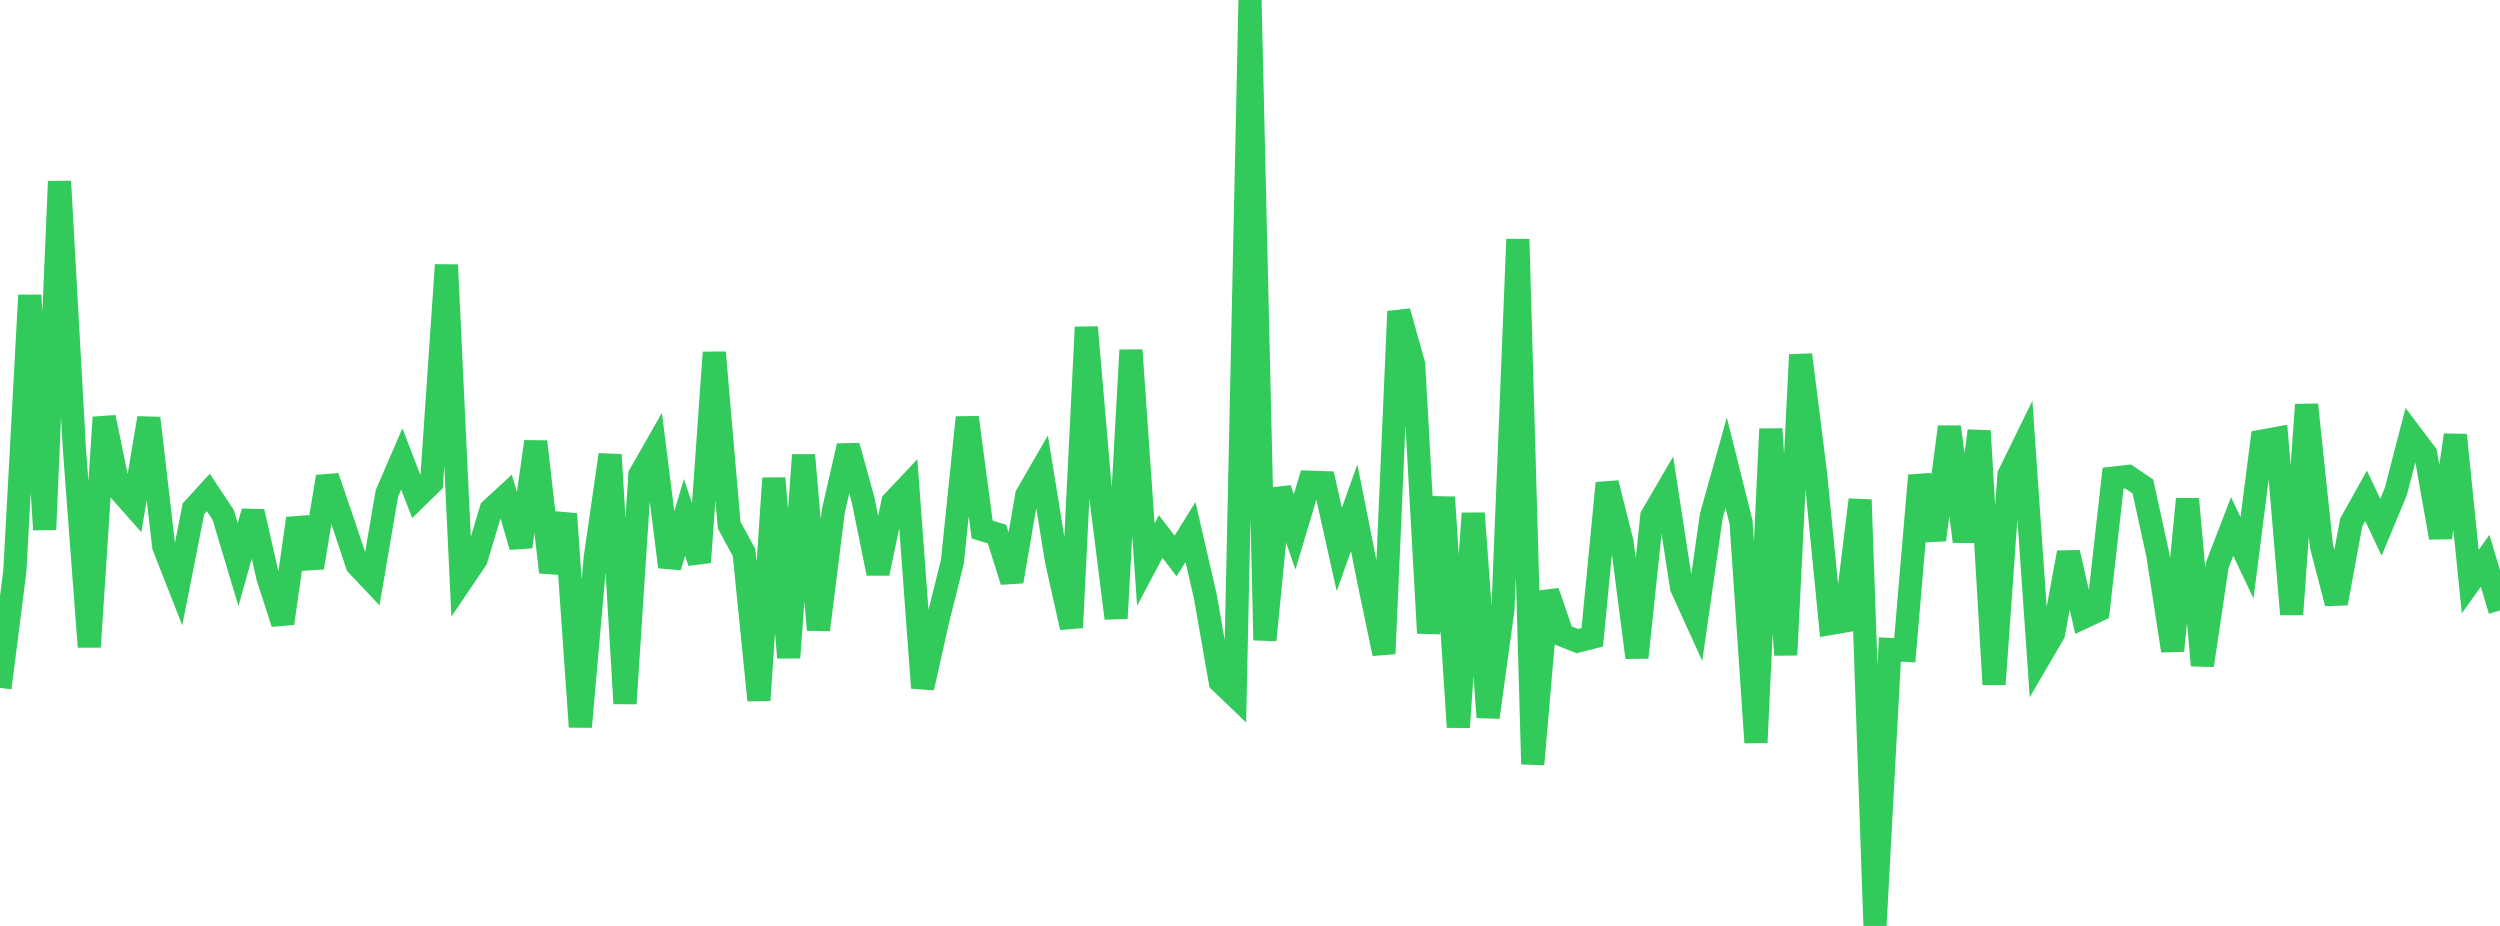 <?xml version="1.0" standalone="no"?>
<!DOCTYPE svg PUBLIC "-//W3C//DTD SVG 1.1//EN" "http://www.w3.org/Graphics/SVG/1.1/DTD/svg11.dtd">

<svg width="135" height="50" viewBox="0 0 135 50" preserveAspectRatio="none" 
  xmlns="http://www.w3.org/2000/svg"
  xmlns:xlink="http://www.w3.org/1999/xlink">


<polyline points="0.0, 37.146 0.804, 30.81 1.607, 15.944 2.411, 28.598 3.214, 9.794 4.018, 24.25 4.821, 34.931 5.625, 22.537 6.429, 26.439 7.232, 27.346 8.036, 22.577 8.839, 29.498 9.643, 31.55 10.446, 27.476 11.25, 26.594 12.054, 27.808 12.857, 30.486 13.661, 27.628 14.464, 31.175 15.268, 33.659 16.071, 27.995 16.875, 30.649 17.679, 25.745 18.482, 28.086 19.286, 30.5 20.089, 31.351 20.893, 26.642 21.696, 24.781 22.5, 26.866 23.304, 26.079 24.107, 14.306 24.911, 31.387 25.714, 30.2 26.518, 27.513 27.321, 26.773 28.125, 29.521 28.929, 23.85 29.732, 30.901 30.536, 27.754 31.339, 39.249 32.143, 30.112 32.946, 24.555 33.75, 37.99 34.554, 25.639 35.357, 24.231 36.161, 30.612 36.964, 27.939 37.768, 30.361 38.571, 19.033 39.375, 28.357 40.179, 29.837 40.982, 37.811 41.786, 25.824 42.589, 35.512 43.393, 24.573 44.196, 34.011 45.0, 27.592 45.804, 24.083 46.607, 26.992 47.411, 30.961 48.214, 27.111 49.018, 26.259 49.821, 37.142 50.625, 33.552 51.429, 30.336 52.232, 22.543 53.036, 28.597 53.839, 28.839 54.643, 31.395 55.446, 26.735 56.25, 25.344 57.054, 30.298 57.857, 33.886 58.661, 17.67 59.464, 26.985 60.268, 33.388 61.071, 18.907 61.875, 30.488 62.679, 28.973 63.482, 30.024 64.286, 28.728 65.089, 32.217 65.893, 36.81 66.696, 37.579 67.5, 0.0 68.304, 34.566 69.107, 26.399 69.911, 28.719 70.714, 26.036 71.518, 26.065 72.321, 29.67 73.125, 27.42 73.929, 31.458 74.732, 35.298 75.536, 16.819 76.339, 19.679 77.143, 34.187 77.946, 26.853 78.75, 39.268 79.554, 27.719 80.357, 38.733 81.161, 32.884 81.964, 12.92 82.768, 41.266 83.571, 31.952 84.375, 34.302 85.179, 34.62 85.982, 34.417 86.786, 26.087 87.589, 29.283 88.393, 35.504 89.196, 27.879 90.0, 26.497 90.804, 31.723 91.607, 33.489 92.411, 27.858 93.214, 24.989 94.018, 28.211 94.821, 40.1 95.625, 23.164 96.429, 35.368 97.232, 19.156 98.036, 25.539 98.839, 33.669 99.643, 33.529 100.446, 26.988 101.25, 50.0 102.054, 35.072 102.857, 35.114 103.661, 25.675 104.464, 29.152 105.268, 23.054 106.071, 29.239 106.875, 23.269 107.679, 36.955 108.482, 25.648 109.286, 24.006 110.089, 35.583 110.893, 34.206 111.696, 29.837 112.5, 33.337 113.304, 32.959 114.107, 25.821 114.911, 25.727 115.714, 26.267 116.518, 29.937 117.321, 35.139 118.125, 26.949 118.929, 35.929 119.732, 30.518 120.536, 28.43 121.339, 30.123 122.143, 23.821 122.946, 23.674 123.75, 33.173 124.554, 21.853 125.357, 29.48 126.161, 32.578 126.964, 28.214 127.768, 26.776 128.571, 28.471 129.375, 26.539 130.179, 23.439 130.982, 24.501 131.786, 29.03 132.589, 23.492 133.393, 31.409 134.196, 30.283 135.0, 32.966" fill="none" stroke="#32ca5b" stroke-width="1.25"/>

</svg>